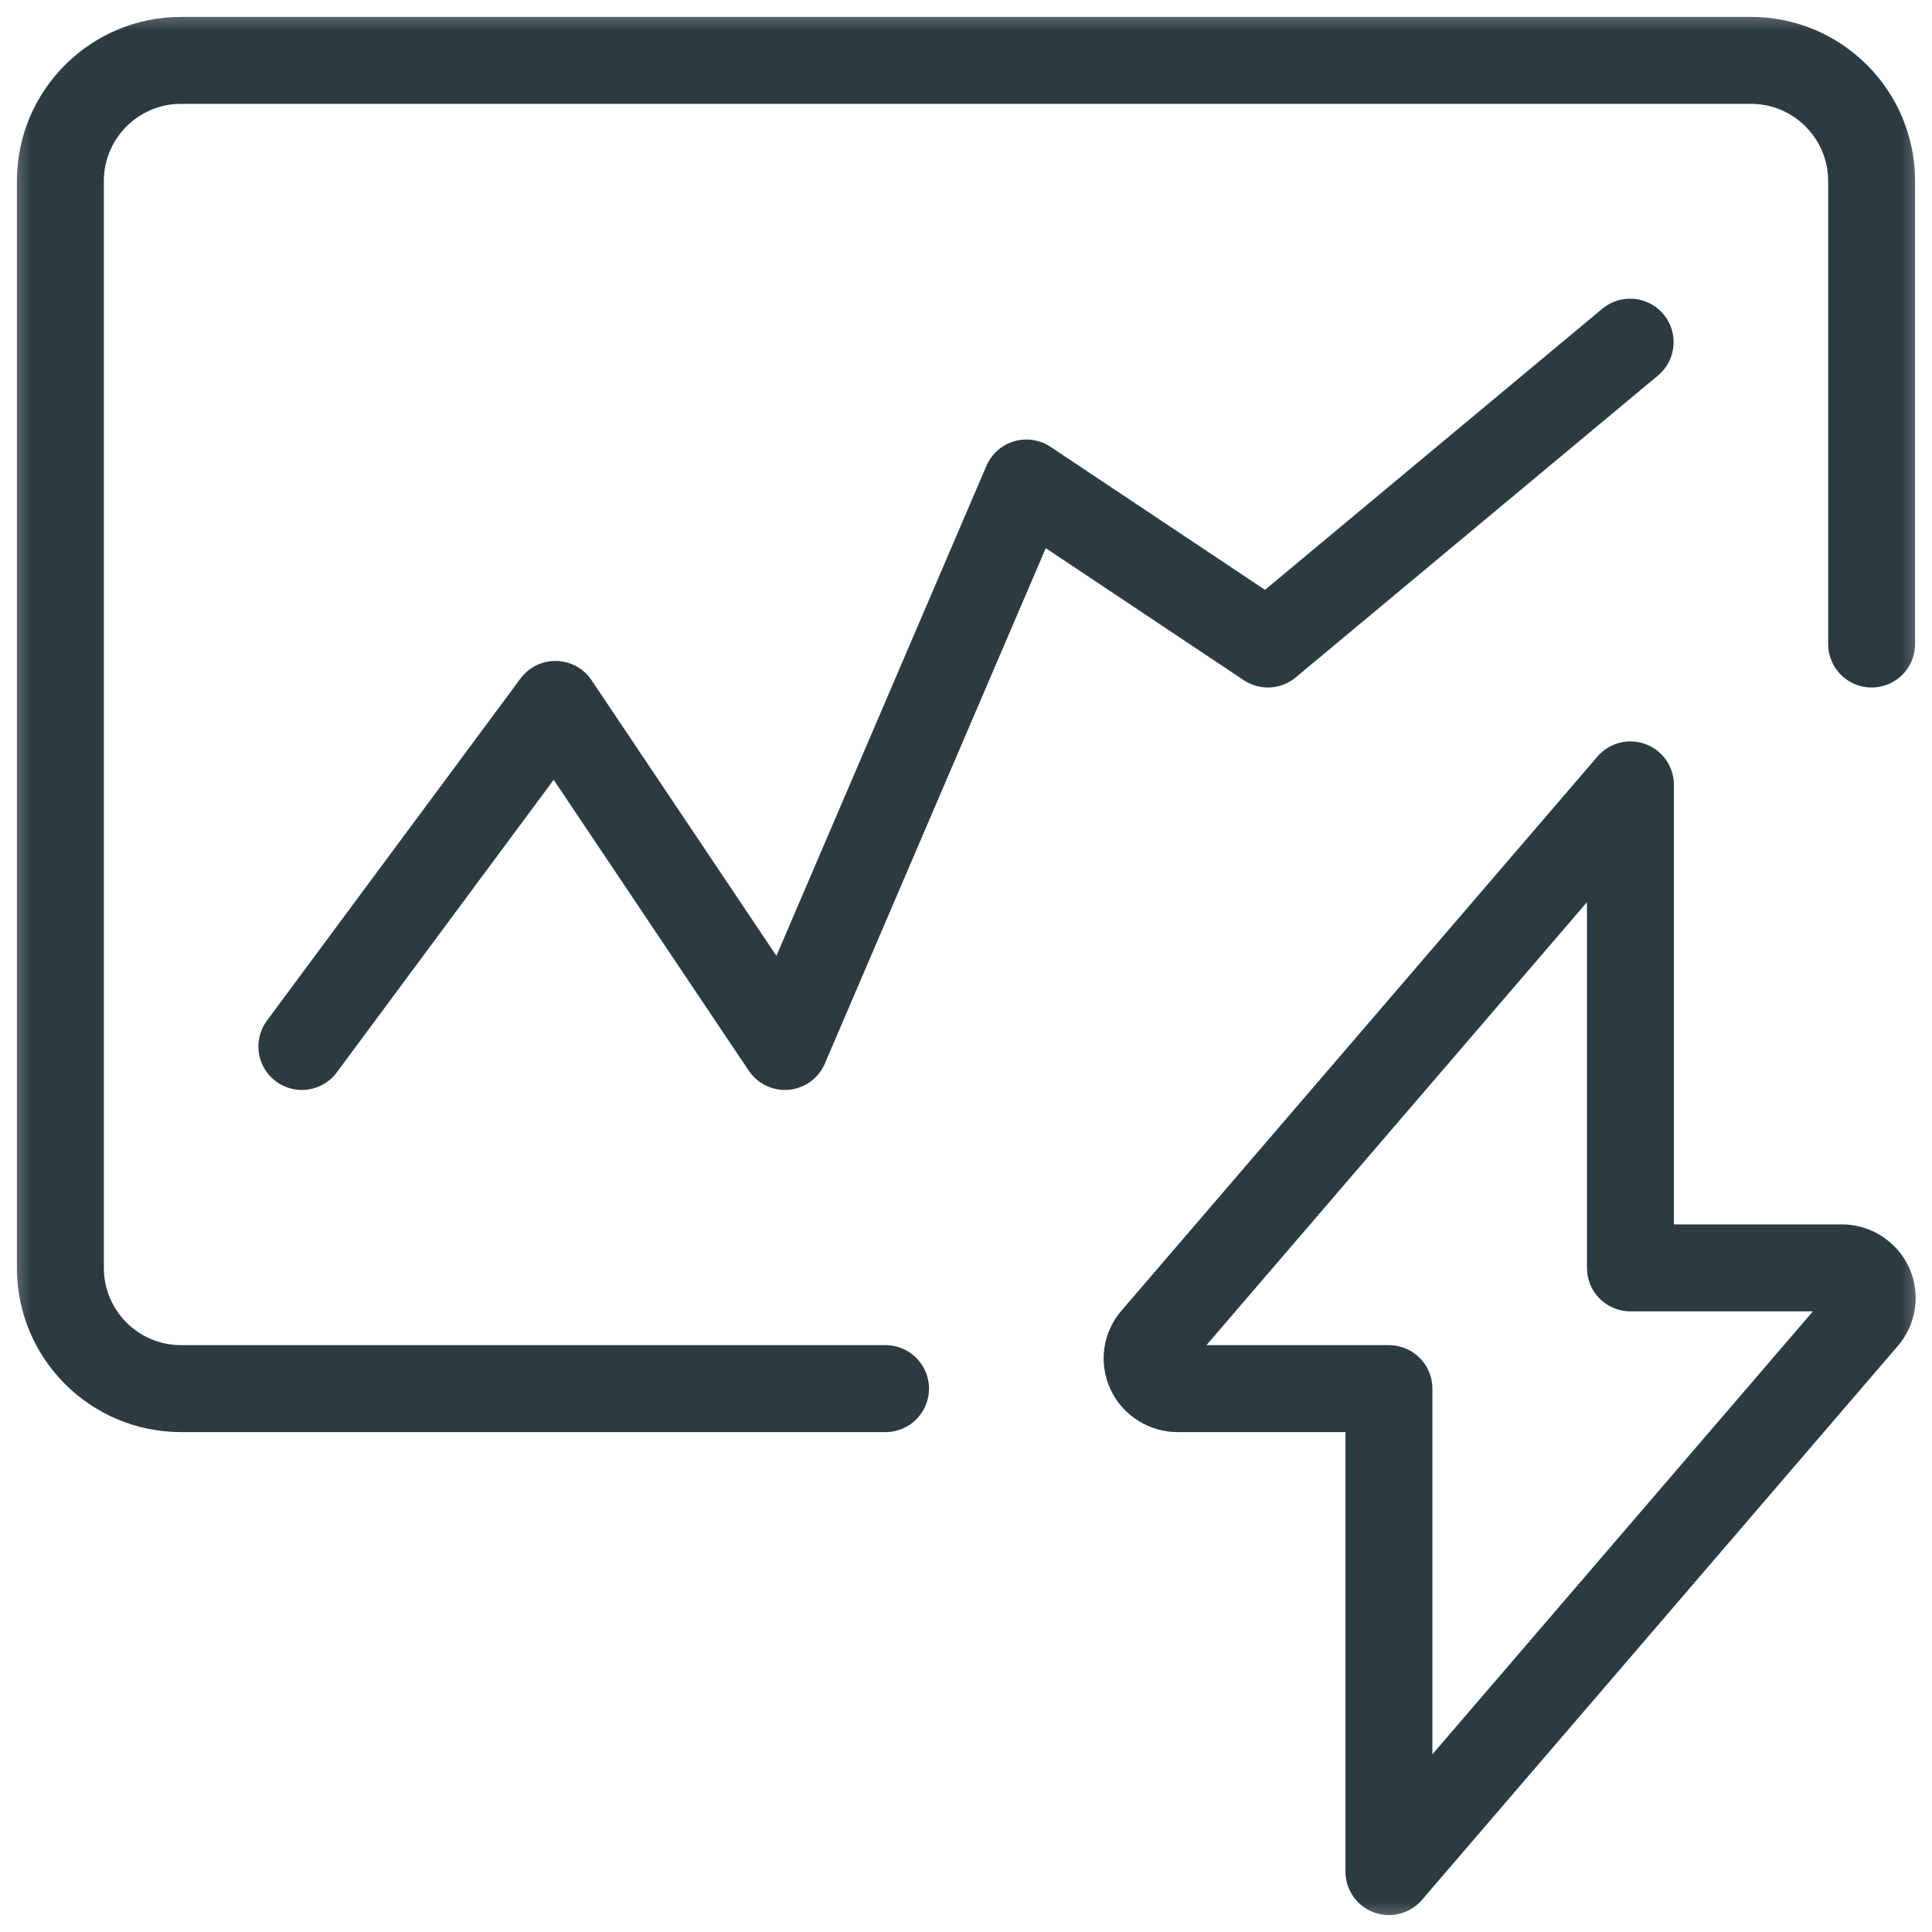 <?xml version="1.0" encoding="UTF-8"?> <svg xmlns="http://www.w3.org/2000/svg" width="32" height="32" viewBox="0 0 32 32" fill="none"><g clip-path="url(#clip0_9046_102)"><mask id="mask0_9046_102" style="mask-type:luminance" maskUnits="userSpaceOnUse" x="0" y="0" width="32" height="32"><path d="M32 0H0V32H32V0Z" fill="white"></path></mask><g mask="url(#mask0_9046_102)"><path d="M14.667 23H3C1.895 23 1 22.105 1 21V3C1 1.895 1.895 1 3 1H29C30.105 1 31 1.895 31 3V10.667" stroke="#2C3A42" stroke-width="1.44" stroke-linecap="round" stroke-linejoin="round"></path><path d="M5 17.333L9.2 11.667L13 17.333L17 8L21 10.667L27 5.667" stroke="#2C3A42" stroke-width="1.44" stroke-linecap="round" stroke-linejoin="round"></path><path d="M27.005 13L19.125 22.173C19.061 22.245 19.02 22.333 19.005 22.428C18.991 22.523 19.005 22.62 19.045 22.707C19.086 22.795 19.152 22.87 19.235 22.922C19.317 22.974 19.414 23.001 19.511 23H23.005V31L30.885 21.827C30.948 21.755 30.99 21.667 31.004 21.572C31.018 21.477 31.005 21.38 30.965 21.293C30.925 21.207 30.861 21.133 30.78 21.081C30.7 21.029 30.607 21.001 30.511 21H27.005V13Z" stroke="#2C3A42" stroke-width="1.44" stroke-linecap="round" stroke-linejoin="round"></path></g></g><defs><clipPath id="clip0_9046_102"><rect width="32" height="32" fill="white"></rect></clipPath></defs></svg> 
